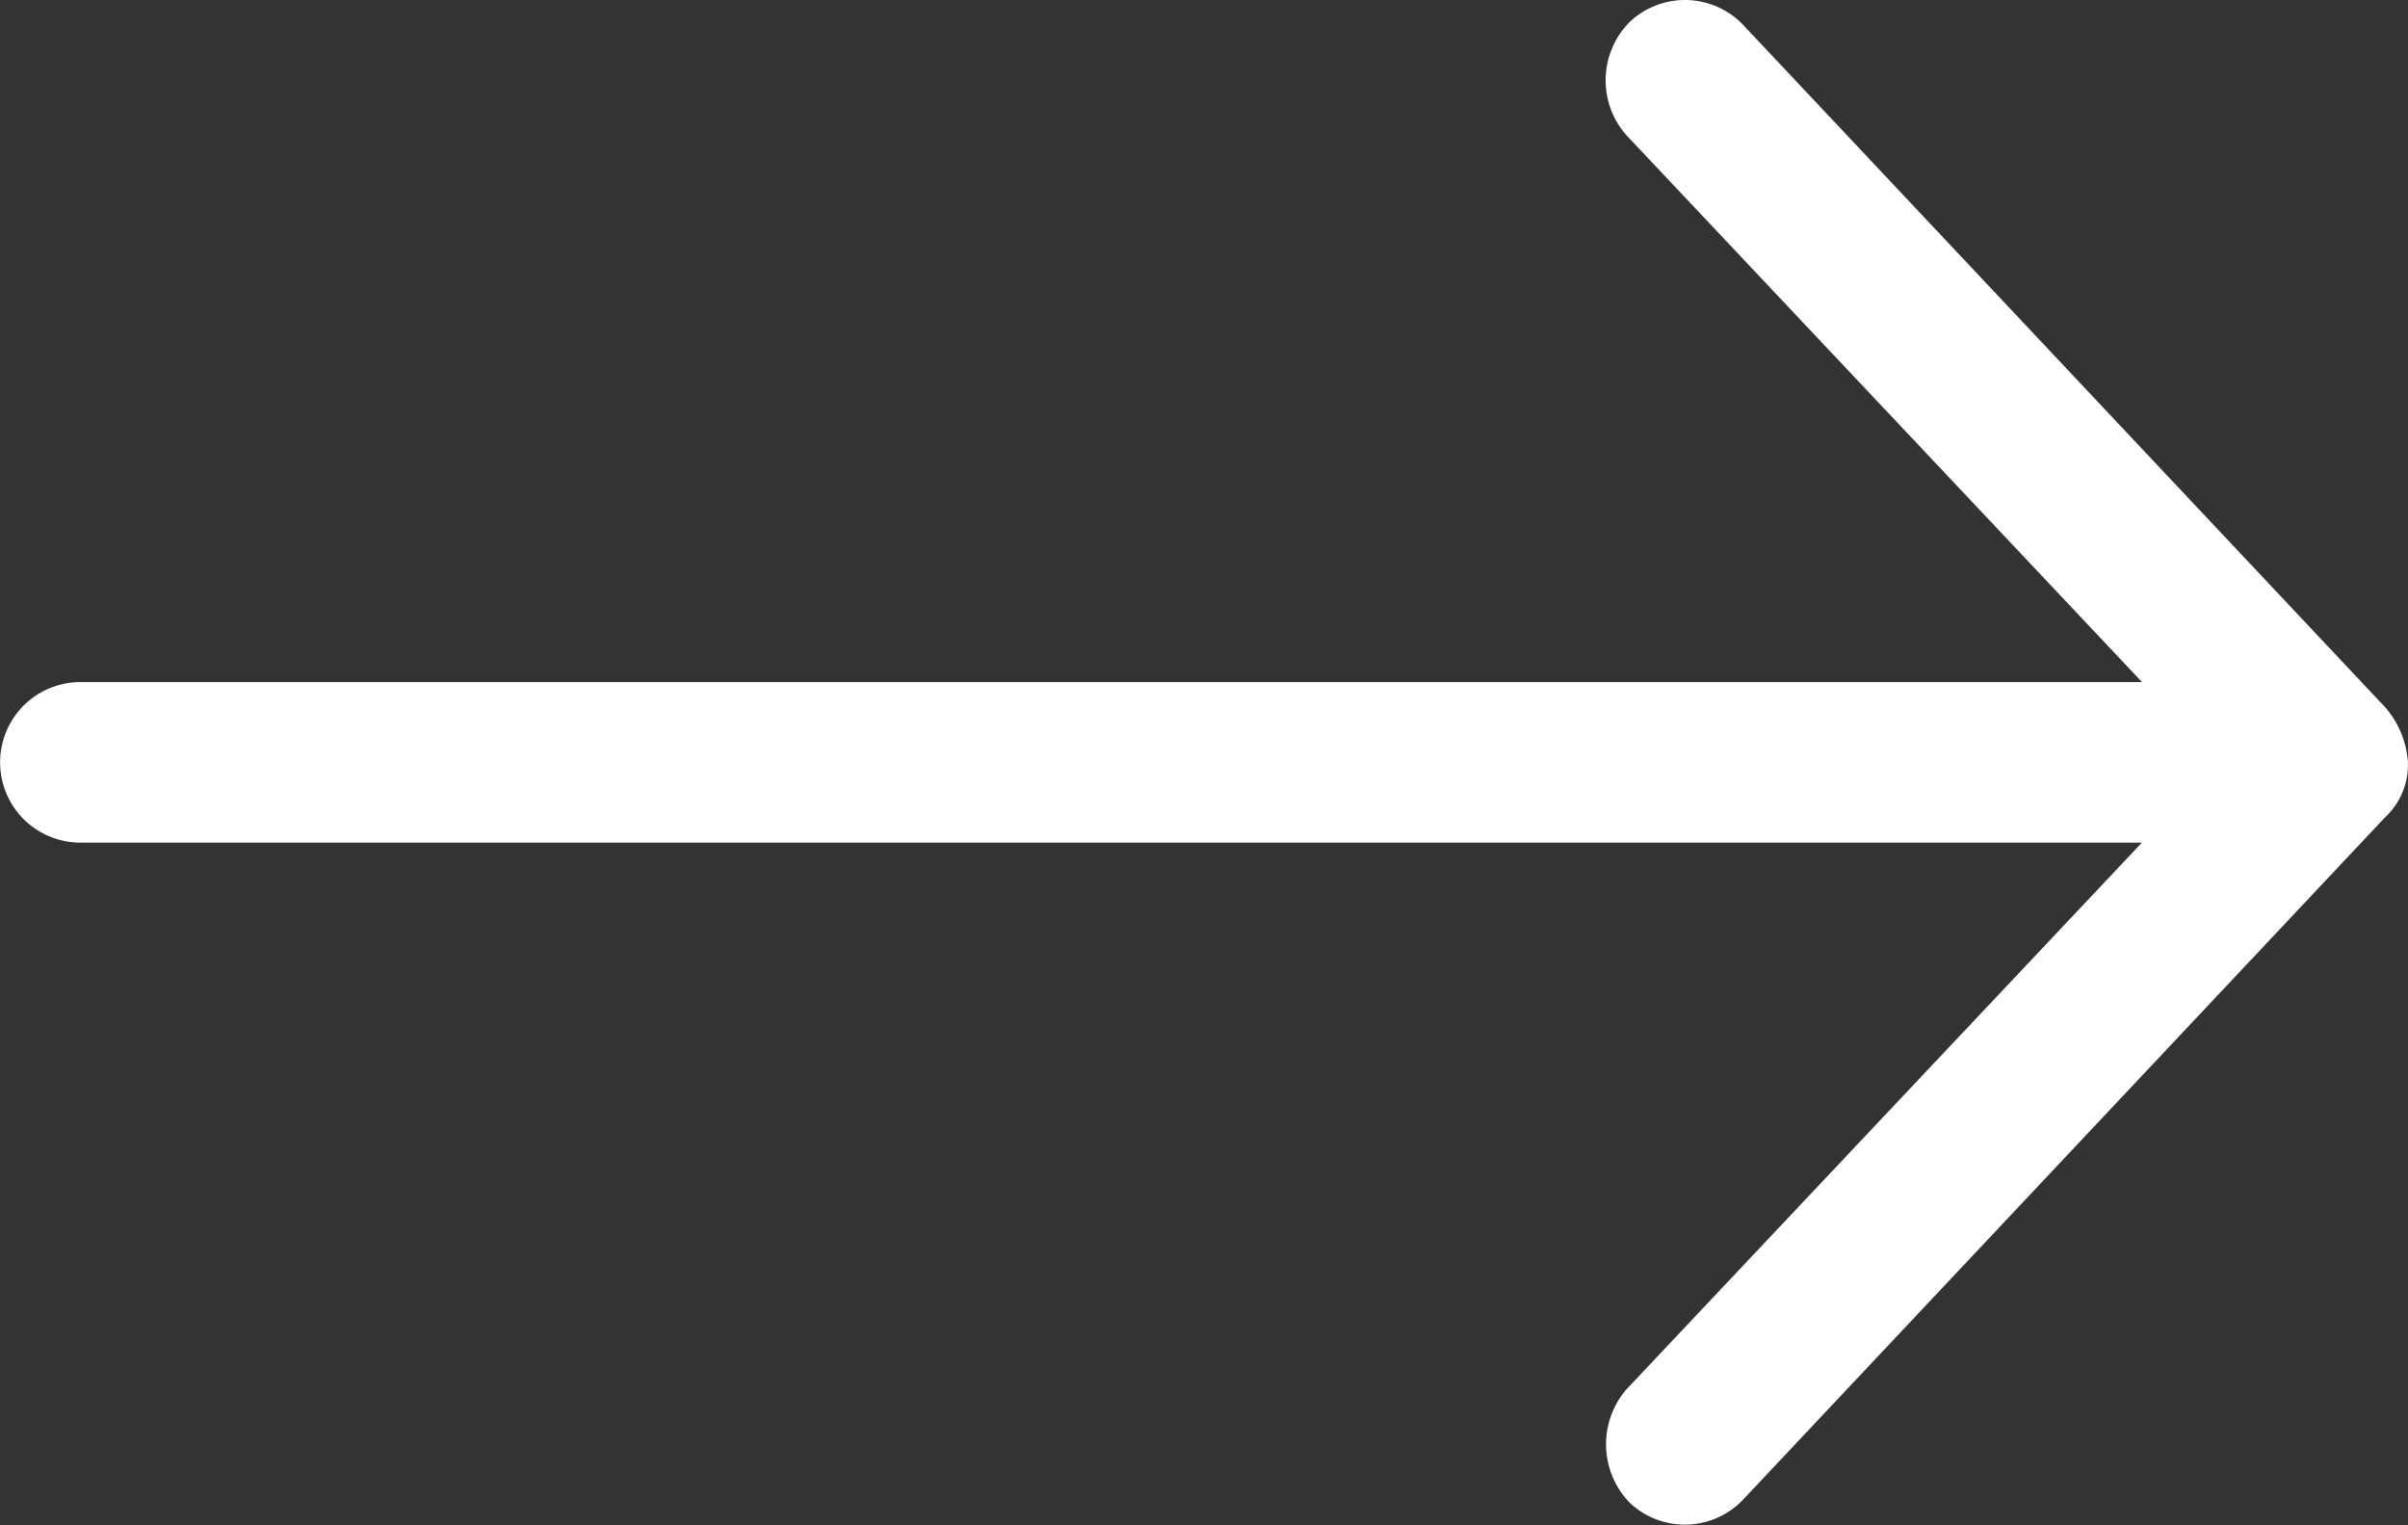 <svg height="13.951" viewBox="0 0 22.029 13.951" width="22.029" xmlns="http://www.w3.org/2000/svg"><rect x="0" y="0" width="22.029" height="13.951" fill="#333333" stroke="none"/><path d="m204.034 180.575a.854.854 0 0 0 -.207-.505l-5.874-6.242a.736.736 0 0 0 -1.038-.029.757.757 0 0 0 -.029 1.039l4.715 5h-18.861a.734.734 0 0 0 0 1.468h18.86l-4.715 5a.769.769 0 0 0 .029 1.038.735.735 0 0 0 1.038-.029l5.874-6.242a.652.652 0 0 0 .207-.5z" fill="#fff" transform="translate(-182.005 -173.599)"/></svg>